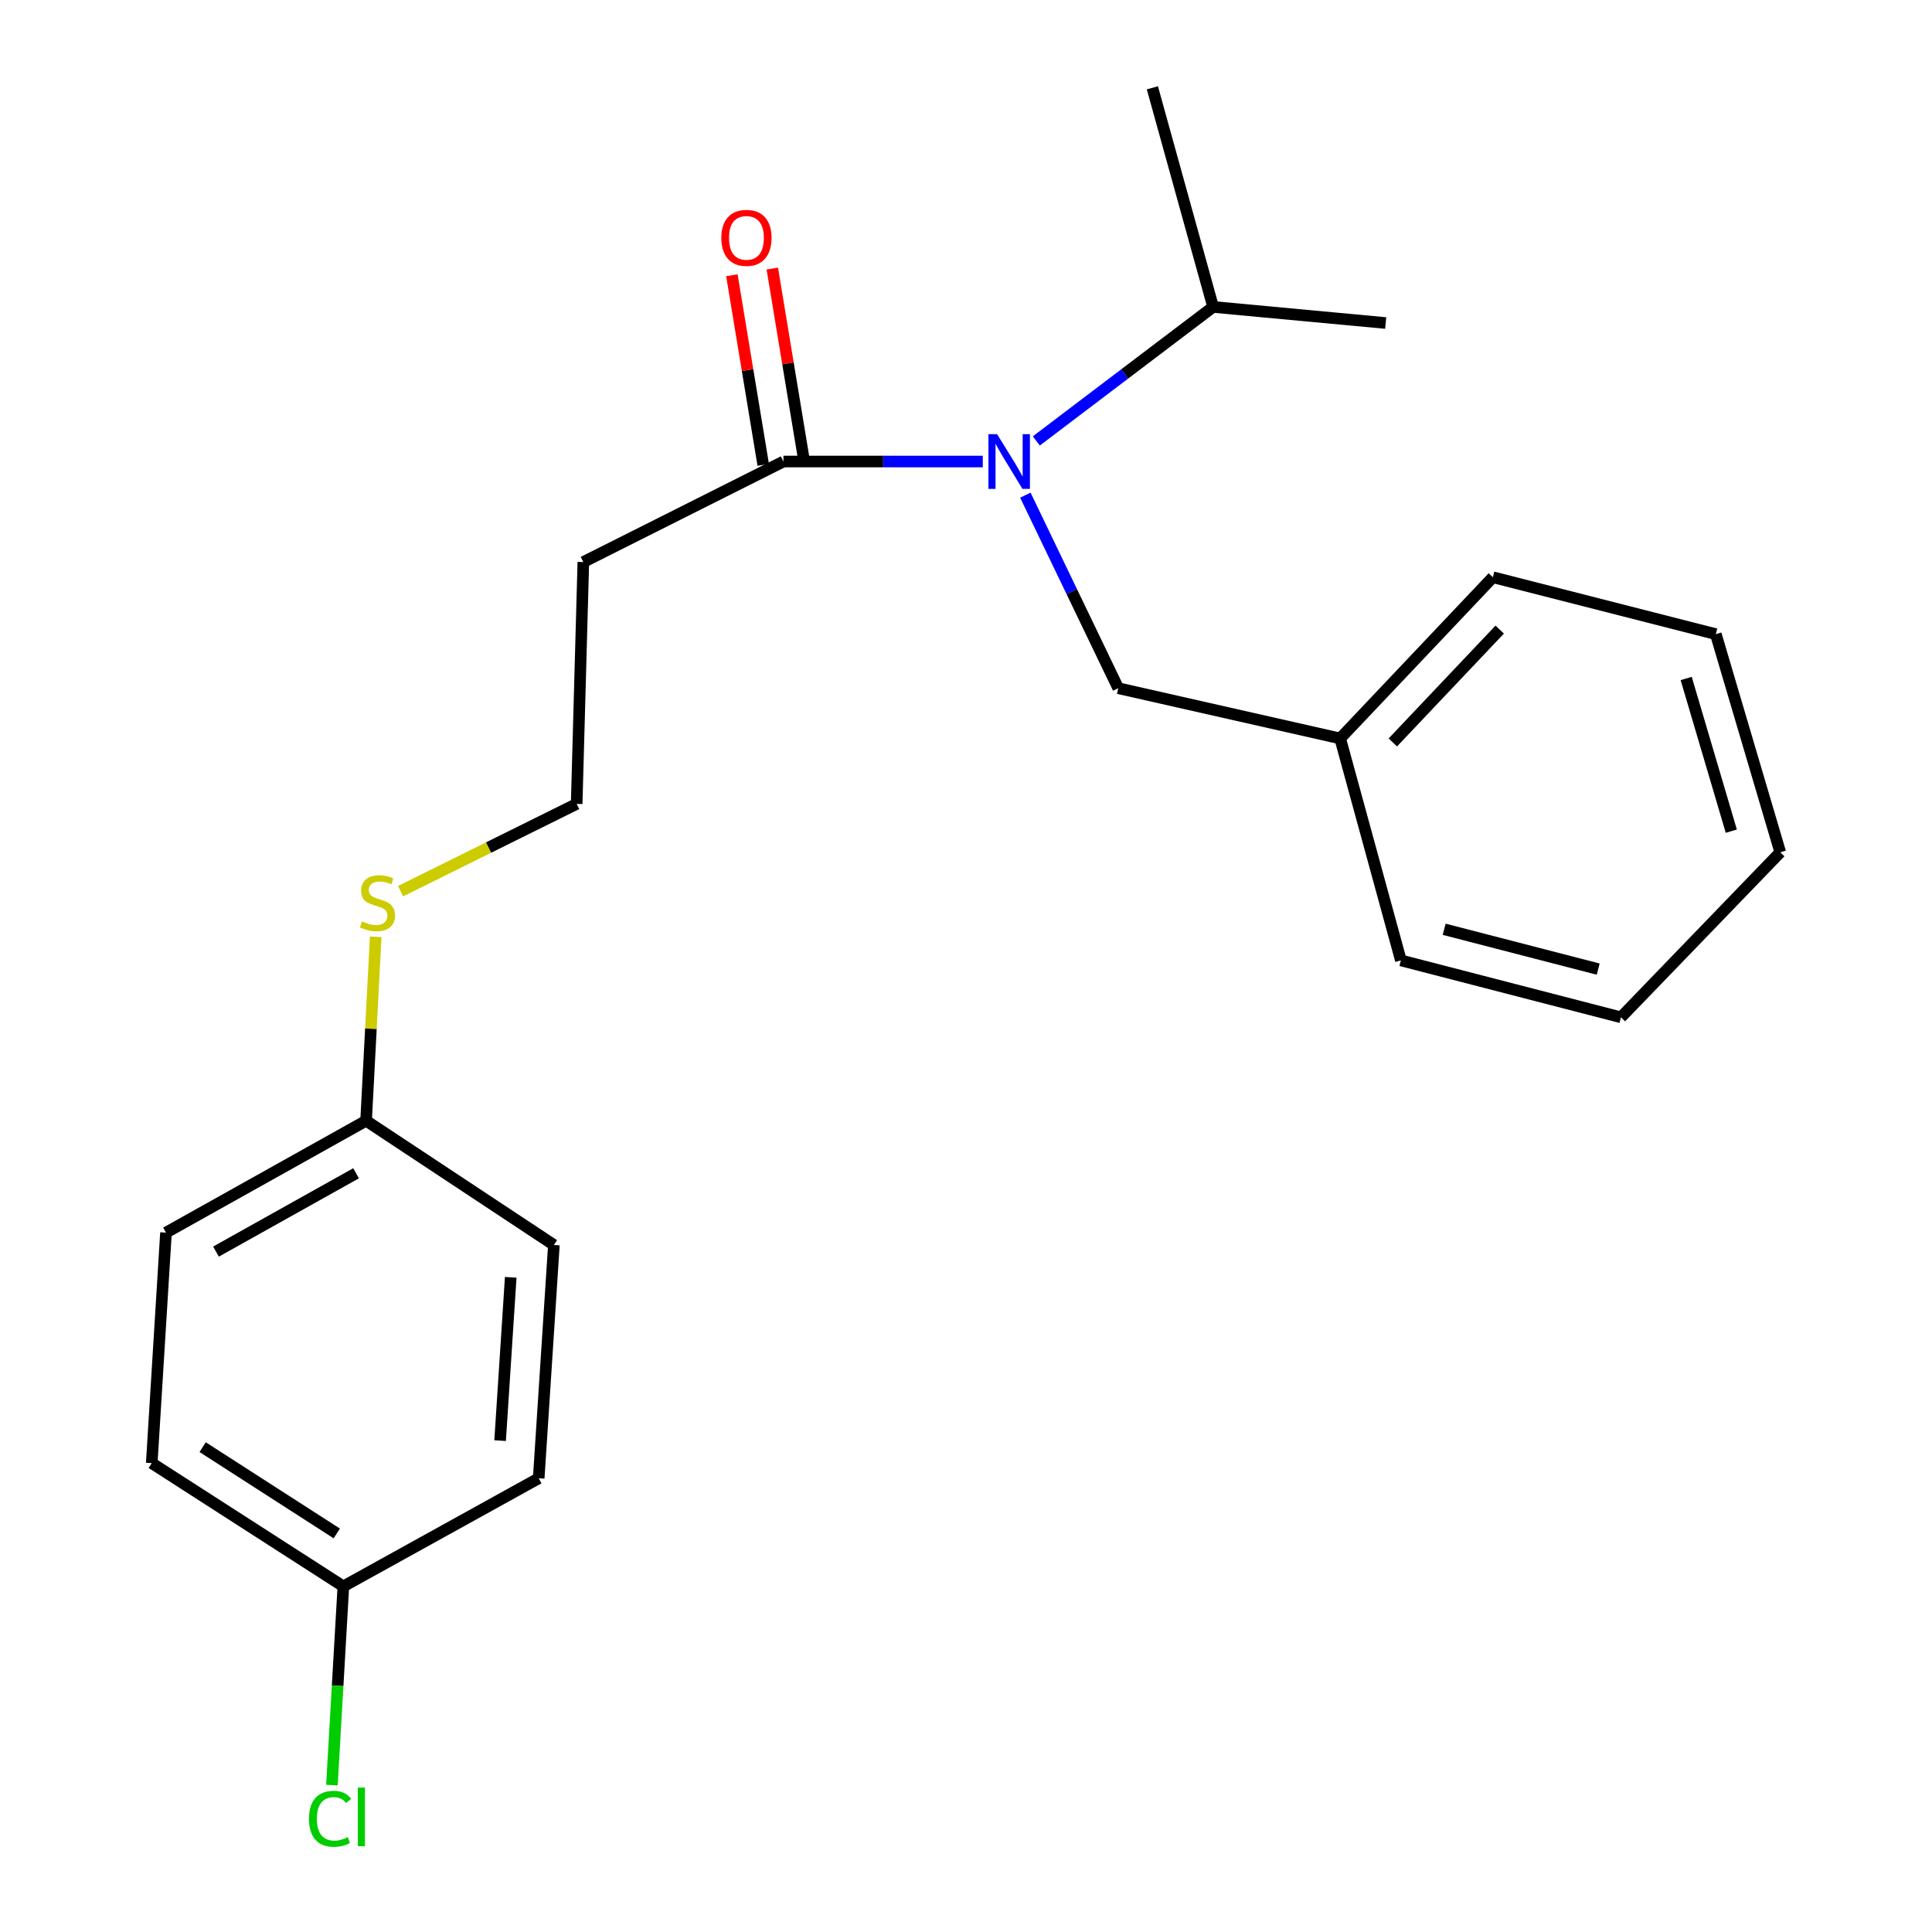 <?xml version='1.0' encoding='iso-8859-1'?>
<svg version='1.1' baseProfile='full'
              xmlns='http://www.w3.org/2000/svg'
                      xmlns:rdkit='http://www.rdkit.org/xml'
                      xmlns:xlink='http://www.w3.org/1999/xlink'
                  xml:space='preserve'
width='1000px' height='1000px' viewBox='0 0 1000 1000'>
<!-- END OF HEADER -->
<rect style='opacity:1.0;fill:#FFFFFF;stroke:none' width='1000' height='1000' x='0' y='0'> </rect>
<path class='bond-0' d='M 508.687,238.879 L 457.098,238.879' style='fill:none;fill-rule:evenodd;stroke:#0000FF;stroke-width:6px;stroke-linecap:butt;stroke-linejoin:miter;stroke-opacity:1' />
<path class='bond-0' d='M 457.098,238.879 L 405.508,238.879' style='fill:none;fill-rule:evenodd;stroke:#000000;stroke-width:6px;stroke-linecap:butt;stroke-linejoin:miter;stroke-opacity:1' />
<path class='bond-1' d='M 530.727,256.294 L 554.763,306.254' style='fill:none;fill-rule:evenodd;stroke:#0000FF;stroke-width:6px;stroke-linecap:butt;stroke-linejoin:miter;stroke-opacity:1' />
<path class='bond-1' d='M 554.763,306.254 L 578.8,356.213' style='fill:none;fill-rule:evenodd;stroke:#000000;stroke-width:6px;stroke-linecap:butt;stroke-linejoin:miter;stroke-opacity:1' />
<path class='bond-4' d='M 536.399,228.228 L 582.15,193.547' style='fill:none;fill-rule:evenodd;stroke:#0000FF;stroke-width:6px;stroke-linecap:butt;stroke-linejoin:miter;stroke-opacity:1' />
<path class='bond-4' d='M 582.15,193.547 L 627.901,158.866' style='fill:none;fill-rule:evenodd;stroke:#000000;stroke-width:6px;stroke-linecap:butt;stroke-linejoin:miter;stroke-opacity:1' />
<path class='bond-2' d='M 405.508,238.879 L 301.934,290.914' style='fill:none;fill-rule:evenodd;stroke:#000000;stroke-width:6px;stroke-linecap:butt;stroke-linejoin:miter;stroke-opacity:1' />
<path class='bond-3' d='M 415.969,237.149 L 407.854,188.078' style='fill:none;fill-rule:evenodd;stroke:#000000;stroke-width:6px;stroke-linecap:butt;stroke-linejoin:miter;stroke-opacity:1' />
<path class='bond-3' d='M 407.854,188.078 L 399.74,139.007' style='fill:none;fill-rule:evenodd;stroke:#FF0000;stroke-width:6px;stroke-linecap:butt;stroke-linejoin:miter;stroke-opacity:1' />
<path class='bond-3' d='M 395.048,240.609 L 386.933,191.538' style='fill:none;fill-rule:evenodd;stroke:#000000;stroke-width:6px;stroke-linecap:butt;stroke-linejoin:miter;stroke-opacity:1' />
<path class='bond-3' d='M 386.933,191.538 L 378.819,142.466' style='fill:none;fill-rule:evenodd;stroke:#FF0000;stroke-width:6px;stroke-linecap:butt;stroke-linejoin:miter;stroke-opacity:1' />
<path class='bond-9' d='M 578.8,356.213 L 693.672,382.225' style='fill:none;fill-rule:evenodd;stroke:#000000;stroke-width:6px;stroke-linecap:butt;stroke-linejoin:miter;stroke-opacity:1' />
<path class='bond-6' d='M 301.934,290.914 L 298.482,416.094' style='fill:none;fill-rule:evenodd;stroke:#000000;stroke-width:6px;stroke-linecap:butt;stroke-linejoin:miter;stroke-opacity:1' />
<path class='bond-15' d='M 627.901,158.866 L 596.471,45.455' style='fill:none;fill-rule:evenodd;stroke:#000000;stroke-width:6px;stroke-linecap:butt;stroke-linejoin:miter;stroke-opacity:1' />
<path class='bond-16' d='M 627.901,158.866 L 717.233,167.195' style='fill:none;fill-rule:evenodd;stroke:#000000;stroke-width:6px;stroke-linecap:butt;stroke-linejoin:miter;stroke-opacity:1' />
<path class='bond-5' d='M 207.347,461.26 L 252.915,438.677' style='fill:none;fill-rule:evenodd;stroke:#CCCC00;stroke-width:6px;stroke-linecap:butt;stroke-linejoin:miter;stroke-opacity:1' />
<path class='bond-5' d='M 252.915,438.677 L 298.482,416.094' style='fill:none;fill-rule:evenodd;stroke:#000000;stroke-width:6px;stroke-linecap:butt;stroke-linejoin:miter;stroke-opacity:1' />
<path class='bond-7' d='M 194.465,484.892 L 191.977,532.491' style='fill:none;fill-rule:evenodd;stroke:#CCCC00;stroke-width:6px;stroke-linecap:butt;stroke-linejoin:miter;stroke-opacity:1' />
<path class='bond-7' d='M 191.977,532.491 L 189.489,580.09' style='fill:none;fill-rule:evenodd;stroke:#000000;stroke-width:6px;stroke-linecap:butt;stroke-linejoin:miter;stroke-opacity:1' />
<path class='bond-11' d='M 189.489,580.09 L 286.69,644.4' style='fill:none;fill-rule:evenodd;stroke:#000000;stroke-width:6px;stroke-linecap:butt;stroke-linejoin:miter;stroke-opacity:1' />
<path class='bond-12' d='M 189.489,580.09 L 85.914,638.004' style='fill:none;fill-rule:evenodd;stroke:#000000;stroke-width:6px;stroke-linecap:butt;stroke-linejoin:miter;stroke-opacity:1' />
<path class='bond-12' d='M 184.301,607.286 L 111.799,647.825' style='fill:none;fill-rule:evenodd;stroke:#000000;stroke-width:6px;stroke-linecap:butt;stroke-linejoin:miter;stroke-opacity:1' />
<path class='bond-8' d='M 177.72,821.108 L 78.54,757.305' style='fill:none;fill-rule:evenodd;stroke:#000000;stroke-width:6px;stroke-linecap:butt;stroke-linejoin:miter;stroke-opacity:1' />
<path class='bond-8' d='M 174.315,793.704 L 104.889,749.042' style='fill:none;fill-rule:evenodd;stroke:#000000;stroke-width:6px;stroke-linecap:butt;stroke-linejoin:miter;stroke-opacity:1' />
<path class='bond-10' d='M 177.72,821.108 L 174.759,872.541' style='fill:none;fill-rule:evenodd;stroke:#000000;stroke-width:6px;stroke-linecap:butt;stroke-linejoin:miter;stroke-opacity:1' />
<path class='bond-10' d='M 174.759,872.541 L 171.799,923.974' style='fill:none;fill-rule:evenodd;stroke:#00CC00;stroke-width:6px;stroke-linecap:butt;stroke-linejoin:miter;stroke-opacity:1' />
<path class='bond-23' d='M 177.72,821.108 L 278.832,765.151' style='fill:none;fill-rule:evenodd;stroke:#000000;stroke-width:6px;stroke-linecap:butt;stroke-linejoin:miter;stroke-opacity:1' />
<path class='bond-17' d='M 693.672,382.225 L 772.708,298.771' style='fill:none;fill-rule:evenodd;stroke:#000000;stroke-width:6px;stroke-linecap:butt;stroke-linejoin:miter;stroke-opacity:1' />
<path class='bond-17' d='M 720.923,384.288 L 776.248,325.87' style='fill:none;fill-rule:evenodd;stroke:#000000;stroke-width:6px;stroke-linecap:butt;stroke-linejoin:miter;stroke-opacity:1' />
<path class='bond-18' d='M 693.672,382.225 L 725.102,497.097' style='fill:none;fill-rule:evenodd;stroke:#000000;stroke-width:6px;stroke-linecap:butt;stroke-linejoin:miter;stroke-opacity:1' />
<path class='bond-14' d='M 286.69,644.4 L 278.832,765.151' style='fill:none;fill-rule:evenodd;stroke:#000000;stroke-width:6px;stroke-linecap:butt;stroke-linejoin:miter;stroke-opacity:1' />
<path class='bond-14' d='M 264.351,661.136 L 258.851,745.661' style='fill:none;fill-rule:evenodd;stroke:#000000;stroke-width:6px;stroke-linecap:butt;stroke-linejoin:miter;stroke-opacity:1' />
<path class='bond-13' d='M 85.914,638.004 L 78.54,757.305' style='fill:none;fill-rule:evenodd;stroke:#000000;stroke-width:6px;stroke-linecap:butt;stroke-linejoin:miter;stroke-opacity:1' />
<path class='bond-20' d='M 772.708,298.771 L 888.098,328.234' style='fill:none;fill-rule:evenodd;stroke:#000000;stroke-width:6px;stroke-linecap:butt;stroke-linejoin:miter;stroke-opacity:1' />
<path class='bond-19' d='M 725.102,497.097 L 838.997,526.56' style='fill:none;fill-rule:evenodd;stroke:#000000;stroke-width:6px;stroke-linecap:butt;stroke-linejoin:miter;stroke-opacity:1' />
<path class='bond-19' d='M 747.497,480.987 L 827.223,501.611' style='fill:none;fill-rule:evenodd;stroke:#000000;stroke-width:6px;stroke-linecap:butt;stroke-linejoin:miter;stroke-opacity:1' />
<path class='bond-21' d='M 838.997,526.56 L 921.46,441.139' style='fill:none;fill-rule:evenodd;stroke:#000000;stroke-width:6px;stroke-linecap:butt;stroke-linejoin:miter;stroke-opacity:1' />
<path class='bond-22' d='M 888.098,328.234 L 921.46,441.139' style='fill:none;fill-rule:evenodd;stroke:#000000;stroke-width:6px;stroke-linecap:butt;stroke-linejoin:miter;stroke-opacity:1' />
<path class='bond-22' d='M 872.766,351.179 L 896.12,430.212' style='fill:none;fill-rule:evenodd;stroke:#000000;stroke-width:6px;stroke-linecap:butt;stroke-linejoin:miter;stroke-opacity:1' />
<path  class='atom-0' d='M 516.088 224.719
L 525.368 239.719
Q 526.288 241.199, 527.768 243.879
Q 529.248 246.559, 529.328 246.719
L 529.328 224.719
L 533.088 224.719
L 533.088 253.039
L 529.208 253.039
L 519.248 236.639
Q 518.088 234.719, 516.848 232.519
Q 515.648 230.319, 515.288 229.639
L 515.288 253.039
L 511.608 253.039
L 511.608 224.719
L 516.088 224.719
' fill='#0000FF'/>
<path  class='atom-4' d='M 373.353 123.121
Q 373.353 116.321, 376.713 112.521
Q 380.073 108.721, 386.353 108.721
Q 392.633 108.721, 395.993 112.521
Q 399.353 116.321, 399.353 123.121
Q 399.353 130.001, 395.953 133.921
Q 392.553 137.801, 386.353 137.801
Q 380.113 137.801, 376.713 133.921
Q 373.353 130.041, 373.353 123.121
M 386.353 134.601
Q 390.673 134.601, 392.993 131.721
Q 395.353 128.801, 395.353 123.121
Q 395.353 117.561, 392.993 114.761
Q 390.673 111.921, 386.353 111.921
Q 382.033 111.921, 379.673 114.721
Q 377.353 117.521, 377.353 123.121
Q 377.353 128.841, 379.673 131.721
Q 382.033 134.601, 386.353 134.601
' fill='#FF0000'/>
<path  class='atom-6' d='M 187.391 476.906
Q 187.711 477.026, 189.031 477.586
Q 190.351 478.146, 191.791 478.506
Q 193.271 478.826, 194.711 478.826
Q 197.391 478.826, 198.951 477.546
Q 200.511 476.226, 200.511 473.946
Q 200.511 472.386, 199.711 471.426
Q 198.951 470.466, 197.751 469.946
Q 196.551 469.426, 194.551 468.826
Q 192.031 468.066, 190.511 467.346
Q 189.031 466.626, 187.951 465.106
Q 186.911 463.586, 186.911 461.026
Q 186.911 457.466, 189.311 455.266
Q 191.751 453.066, 196.551 453.066
Q 199.831 453.066, 203.551 454.626
L 202.631 457.706
Q 199.231 456.306, 196.671 456.306
Q 193.911 456.306, 192.391 457.466
Q 190.871 458.586, 190.911 460.546
Q 190.911 462.066, 191.671 462.986
Q 192.471 463.906, 193.591 464.426
Q 194.751 464.946, 196.671 465.546
Q 199.231 466.346, 200.751 467.146
Q 202.271 467.946, 203.351 469.586
Q 204.471 471.186, 204.471 473.946
Q 204.471 477.866, 201.831 479.986
Q 199.231 482.066, 194.871 482.066
Q 192.351 482.066, 190.431 481.506
Q 188.551 480.986, 186.311 480.066
L 187.391 476.906
' fill='#CCCC00'/>
<path  class='atom-11' d='M 159.932 941.402
Q 159.932 934.362, 163.212 930.682
Q 166.532 926.962, 172.812 926.962
Q 178.652 926.962, 181.772 931.082
L 179.132 933.242
Q 176.852 930.242, 172.812 930.242
Q 168.532 930.242, 166.252 933.122
Q 164.012 935.962, 164.012 941.402
Q 164.012 947.002, 166.332 949.882
Q 168.692 952.762, 173.252 952.762
Q 176.372 952.762, 180.012 950.882
L 181.132 953.882
Q 179.652 954.842, 177.412 955.402
Q 175.172 955.962, 172.692 955.962
Q 166.532 955.962, 163.212 952.202
Q 159.932 948.442, 159.932 941.402
' fill='#00CC00'/>
<path  class='atom-11' d='M 185.212 925.242
L 188.892 925.242
L 188.892 955.602
L 185.212 955.602
L 185.212 925.242
' fill='#00CC00'/>
</svg>
